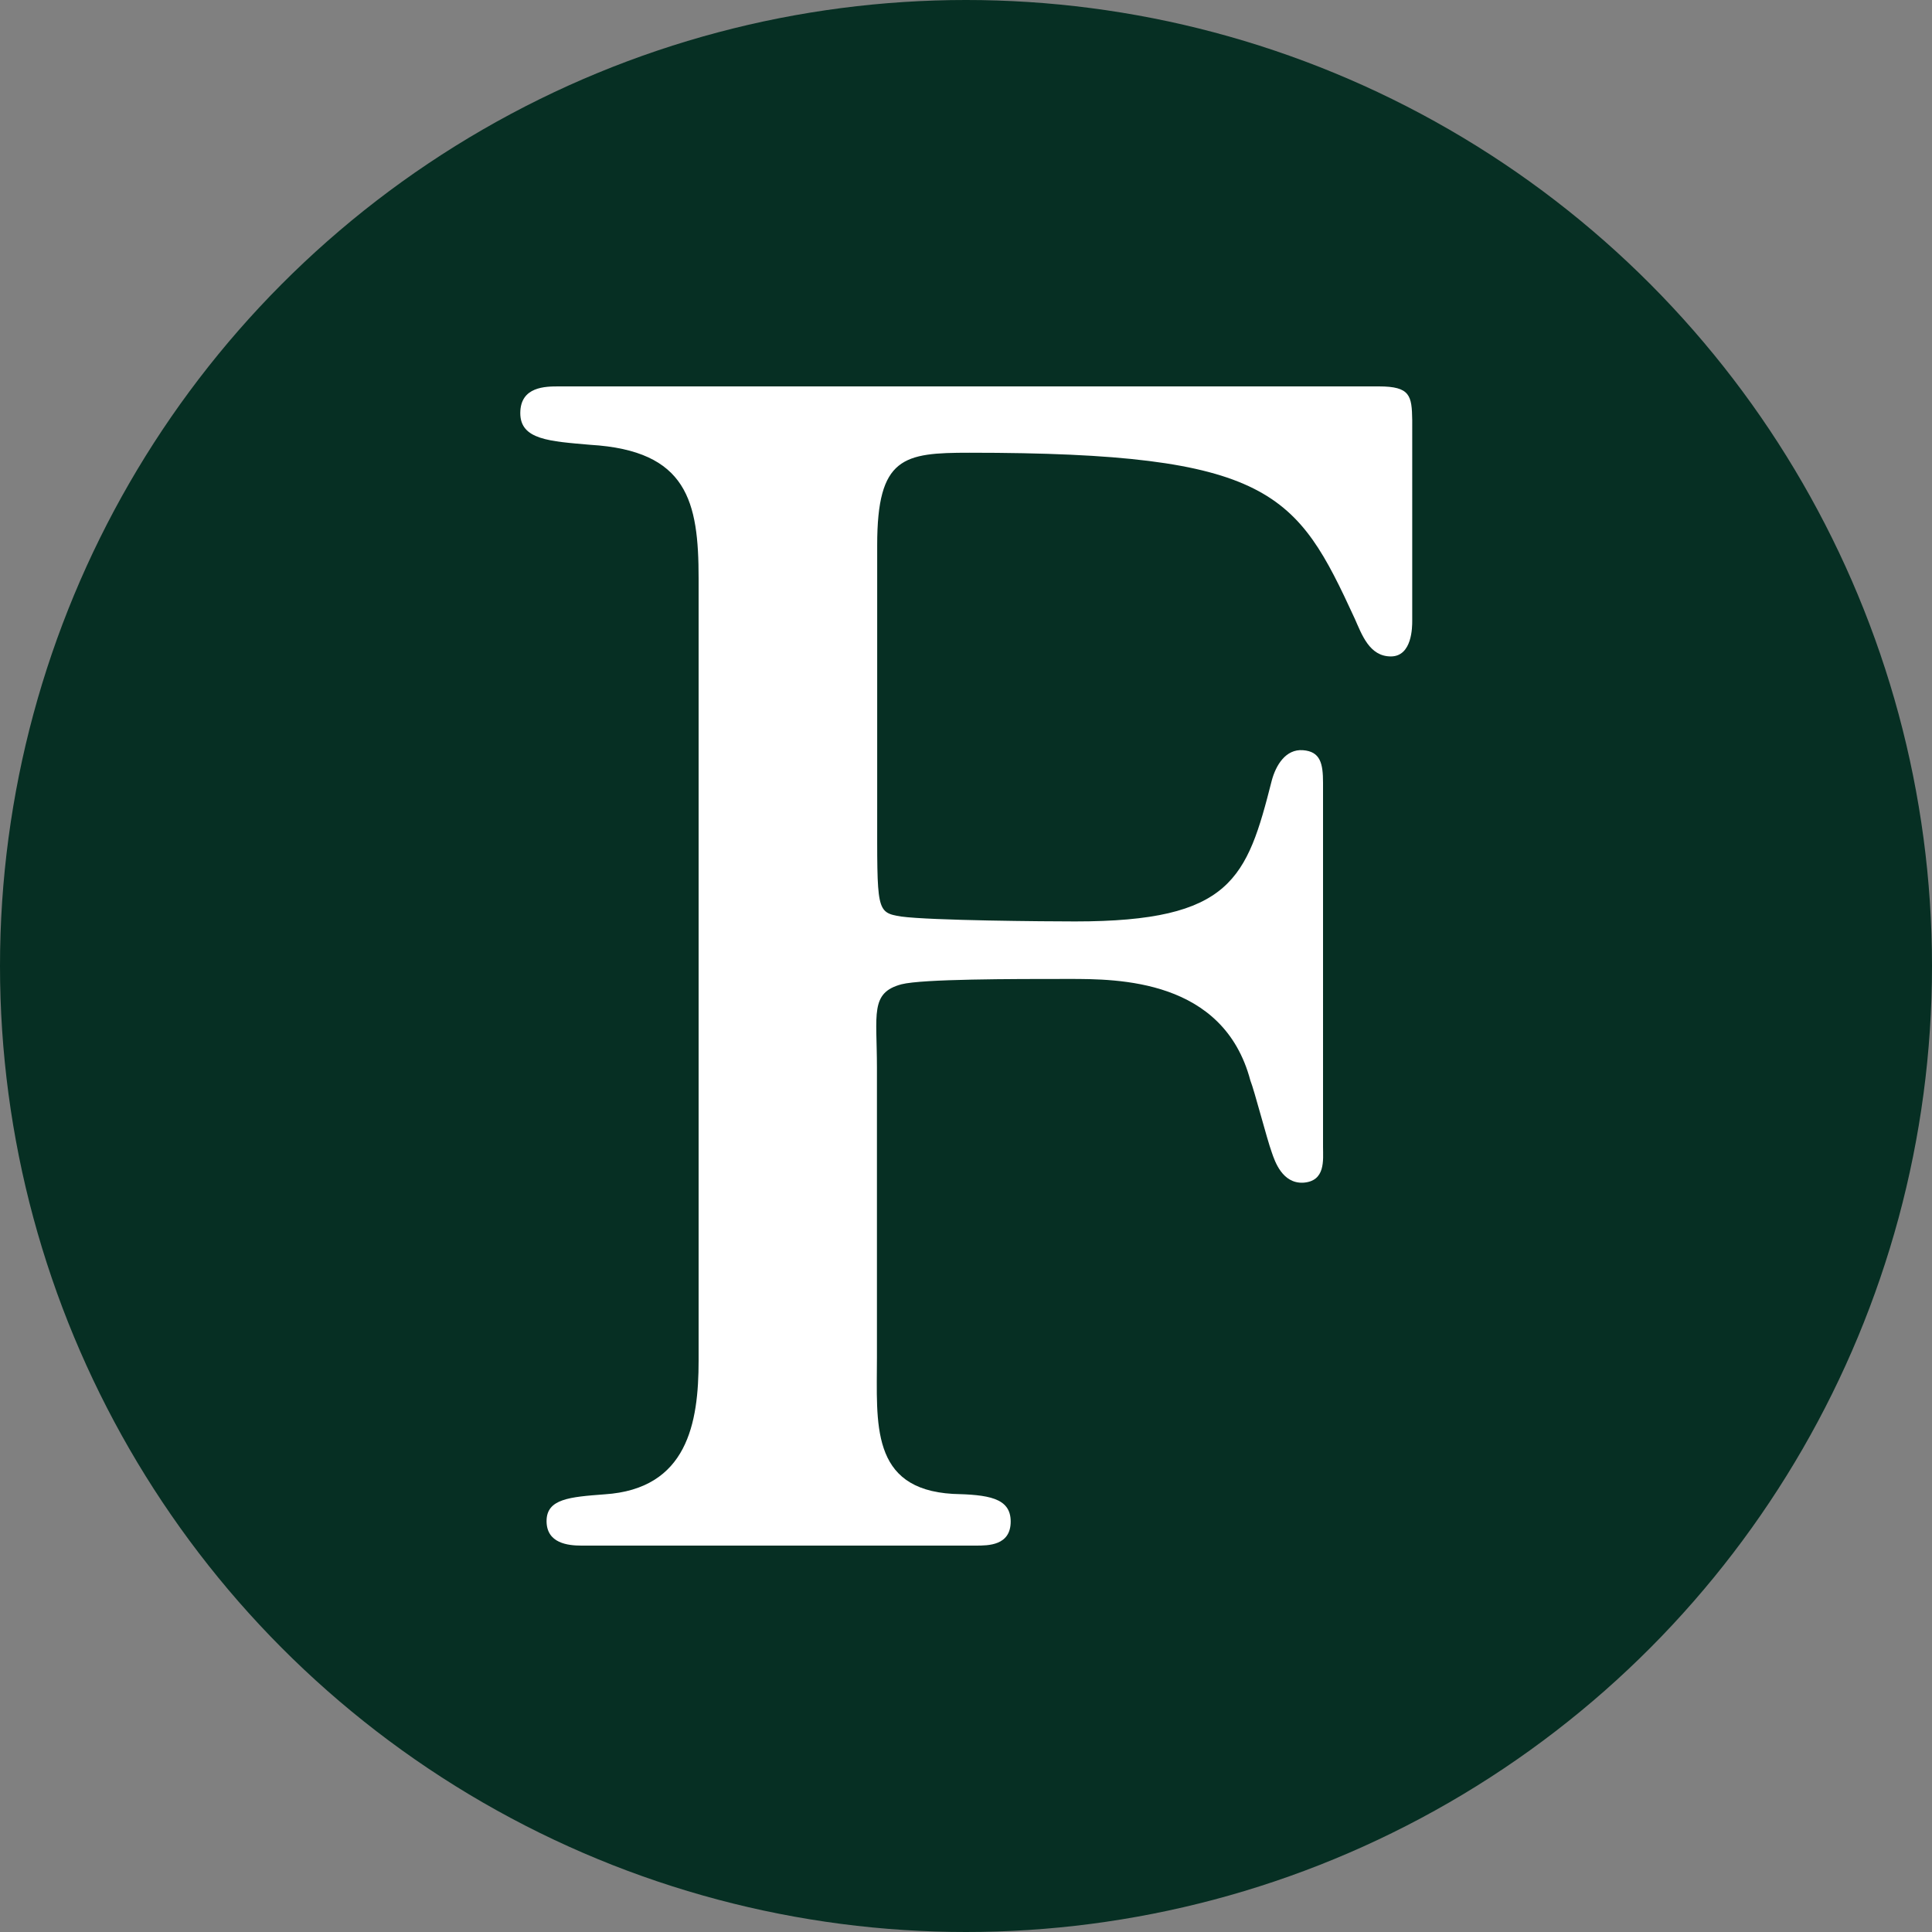<?xml version='1.0' encoding='utf-8'?>
<svg xmlns="http://www.w3.org/2000/svg" id="Layer_1" data-name="Layer 1" viewBox="0 0 300 300" width="300" height="300"><rect x="0" y="0" width="300" height="300" fill="#808080" stroke="none"/><defs><clipPath id="bz_circular_clip"><circle cx="150.0" cy="150.0" r="150.0" /></clipPath></defs><g clip-path="url(#bz_circular_clip)"><rect x="-0.5" y="-0.5" width="301" height="301" fill="#062f23" /><path d="M214.11,60H86.79c-2.07,0-6,0-6,4.15s4.57,4.37,10.87,4.92c15.09.9,16.82,8.79,16.82,20.77V211.27c0,9.69-1.73,19.94-14.61,20.77-5.4.41-9,.69-9,4.15s3.33,3.81,5.4,3.81h61.27c1.94,0,5.4,0,5.4-3.74s-3.6-4.15-9-4.29c-12.87-.76-11.77-11-11.77-21.19v-45c0-8.3-1.1-11.63,3.81-12.94,3.26-.83,17.17-.83,26-.83,7.62,0,24,0,28.18,15.78.62,1.53,2.56,9.07,3.32,11.15.49,1.45,1.66,4.84,4.85,4.71,3.53-.21,3.11-3.53,3.11-5.54V121.55c0-3-.41-4.85-3.11-5.06s-4.22,2.36-4.85,4.71c-3.87,15.23-6.23,21.88-30.53,21.88-4.57,0-22.43-.14-27-.76-3.94-.63-3.74-.9-3.74-16.69v-41c0-13.71,4.09-14.33,14.33-14.33,46.87,0,50.82,6.23,59.82,25.75,1.11,2.49,2.28,5.88,5.61,5.88s3.32-4.63,3.32-5.53V65.26C219.23,61.45,219,60,214.11,60Z" fill="#fff" /></g></svg>